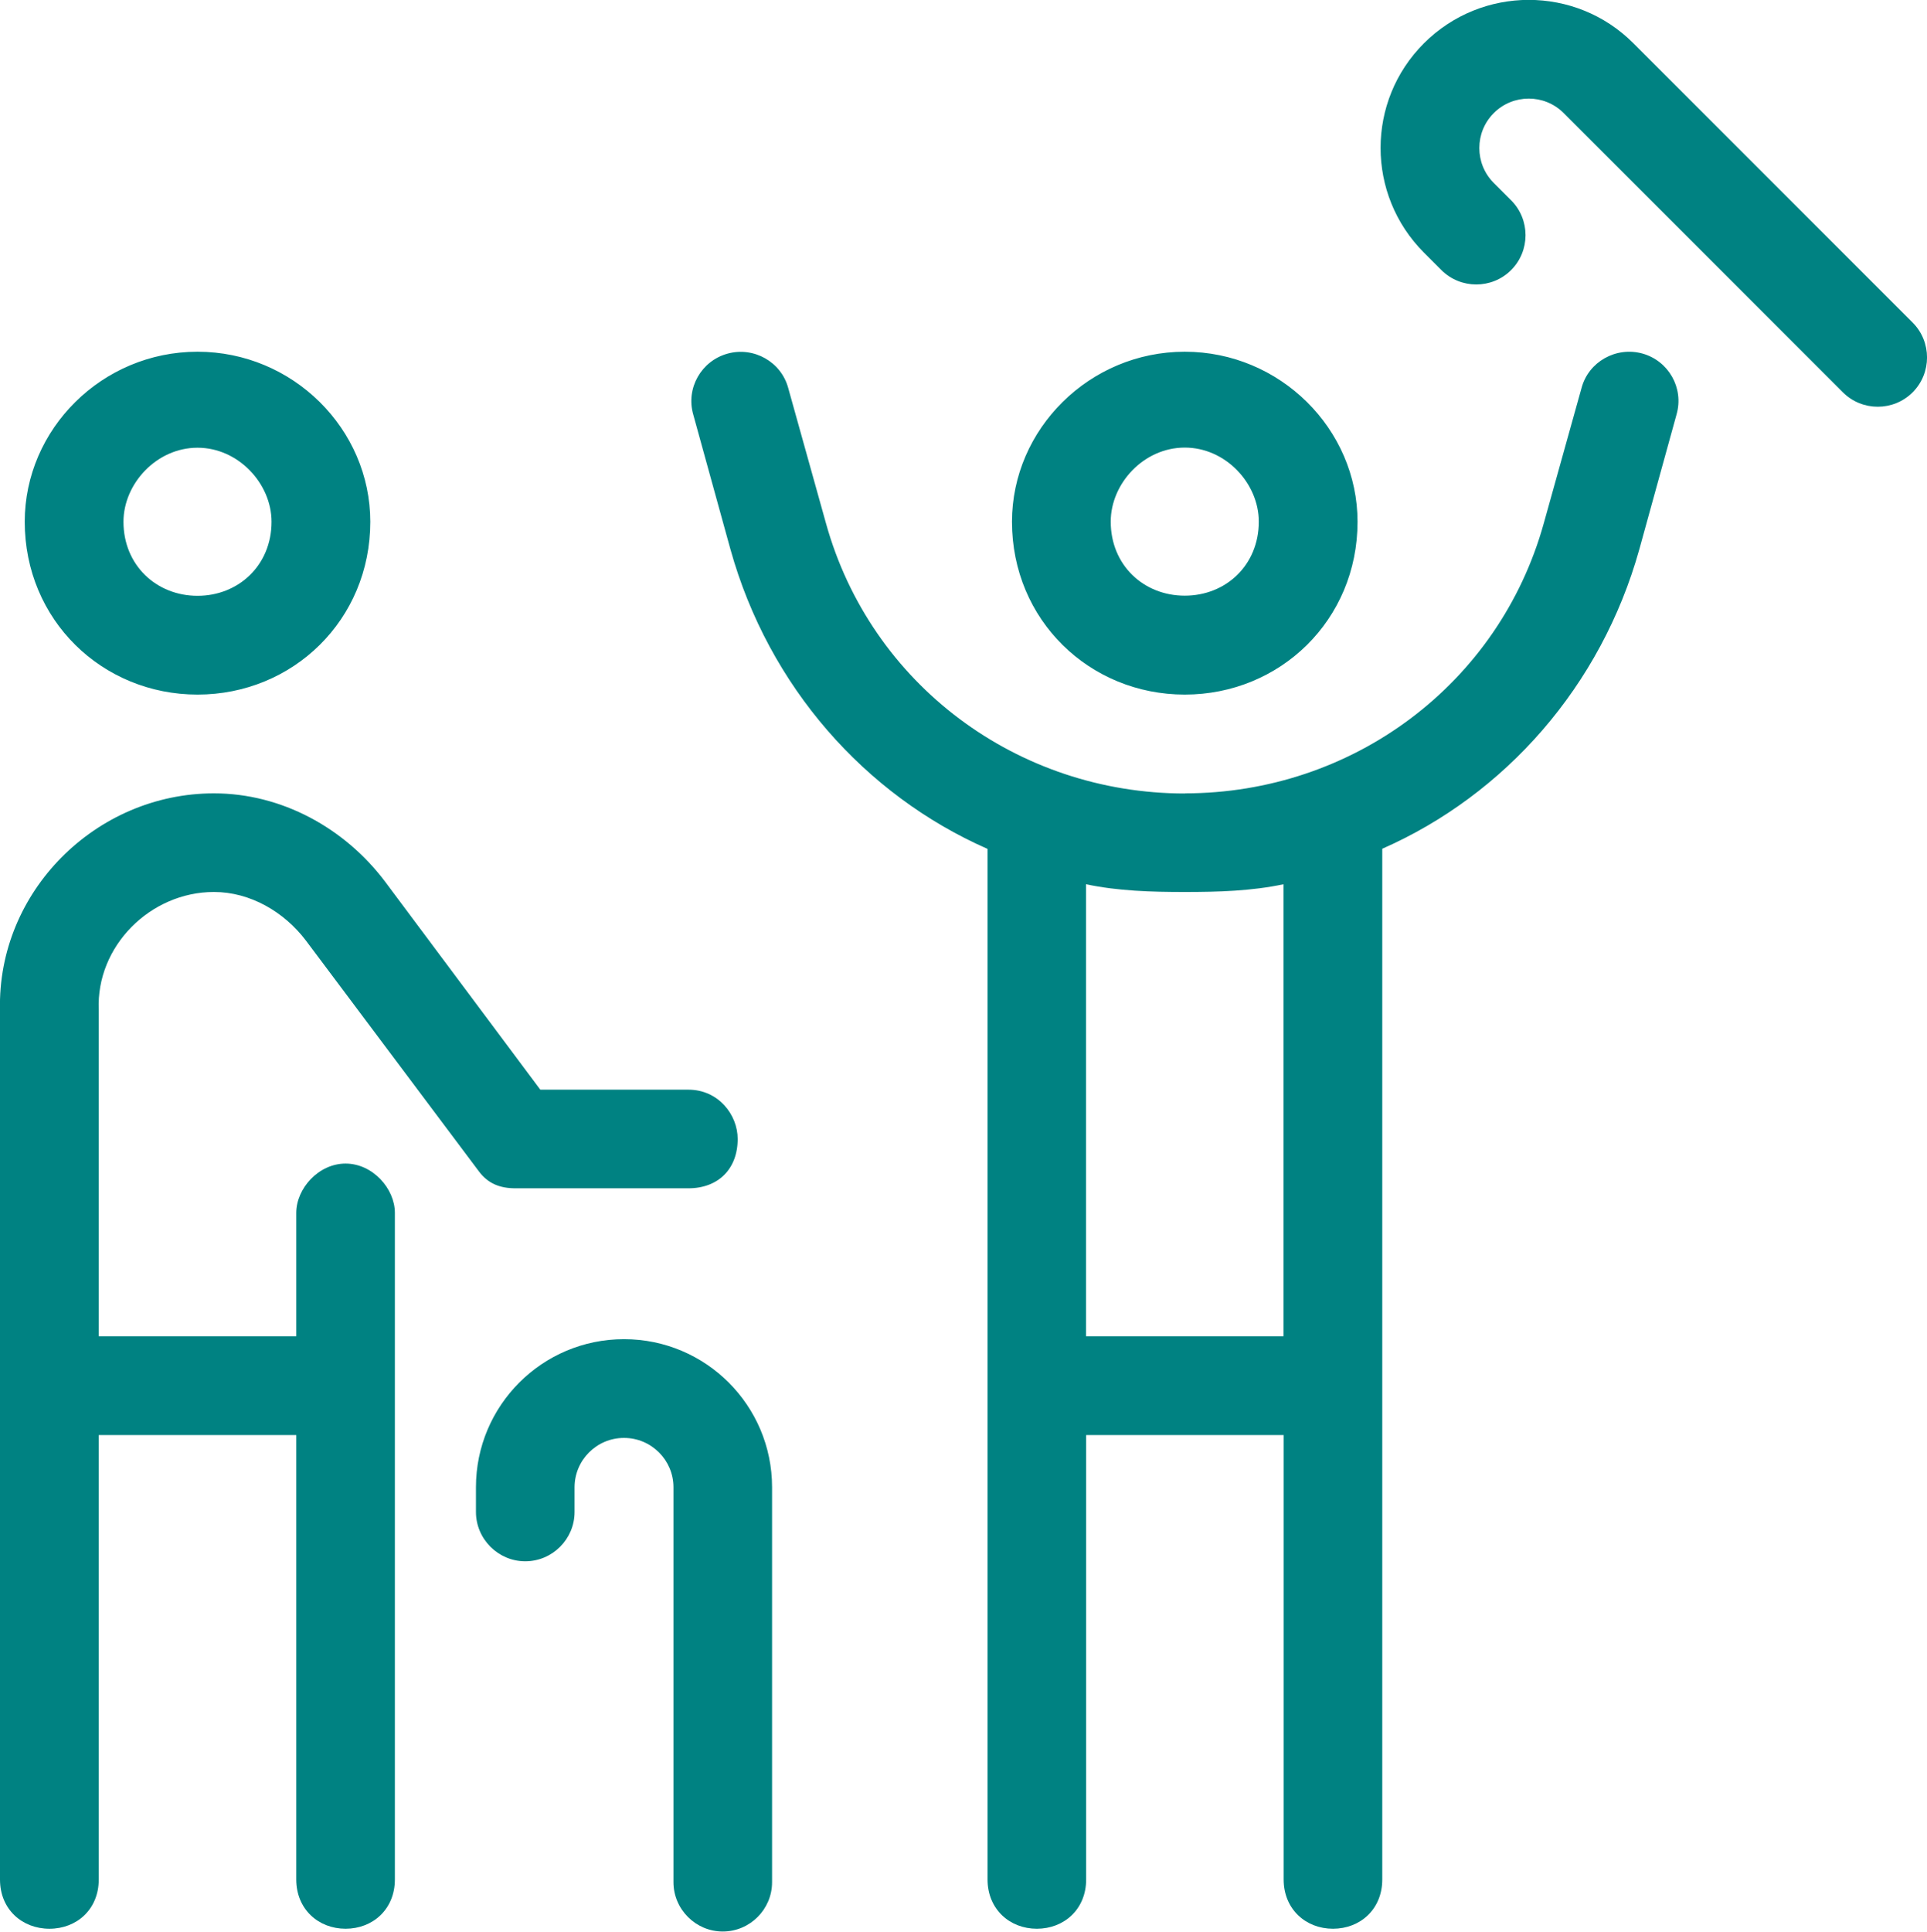 <?xml version="1.0" encoding="UTF-8"?>
<svg xmlns="http://www.w3.org/2000/svg" id="Layer_2" viewBox="0 0 139.52 139.83">
  <defs>
    <style>.cls-1{fill:#008282;stroke-width:0px;}</style>
  </defs>
  <g id="Layer_1-2">
    <path class="cls-1" d="m45.17,104.09c-1.97,0-3.57,1.61-3.57,3.57v1.79c0,1.97-1.61,3.57-3.57,3.57s-3.57-1.61-3.57-3.57v-1.79c0-5.92,4.8-10.72,10.72-10.72s10.72,4.8,10.72,10.72v28.59c0,1.97-1.61,3.57-3.57,3.57s-3.57-1.61-3.57-3.57v-28.59c0-1.97-1.61-3.57-3.57-3.57Z"></path>
    <path class="cls-1" d="m27.88,63.82l11.24,15.06h10.72c2.17,0,3.57,1.81,3.57,3.57,0,2.17-1.41,3.57-3.57,3.57h-12.51c-1.12,0-1.99-.33-2.66-1.23l-12.51-16.69c-1.59-2.1-4.05-3.53-6.67-3.53-4.61,0-8.54,3.93-8.34,8.53v23.63h14.3v-8.93c0-1.76,1.61-3.57,3.57-3.57s3.57,1.81,3.57,3.57v48.25c0,2.17-1.61,3.57-3.57,3.57s-3.57-1.41-3.57-3.57v-32.17H7.15v32.17c0,2.17-1.6,3.57-3.57,3.57S0,138.22,0,136.06v-62.95c-.2-8.56,6.93-15.68,15.49-15.68,4.89,0,9.46,2.5,12.39,6.39ZM1.79,37.77c0-6.71,5.6-12.31,12.51-12.31s12.51,5.6,12.51,12.31c0,7.11-5.61,12.51-12.51,12.51S1.79,44.88,1.79,37.77Zm12.51,5.36c2.96,0,5.36-2.2,5.36-5.36,0-2.76-2.4-5.36-5.36-5.36s-5.36,2.6-5.36,5.36c0,3.16,2.4,5.36,5.36,5.36Zm71.48,14.3c12.13,0,22.76-7.89,26-19.57l2.73-9.78c.51-1.9,2.5-3.01,4.4-2.49,1.9.53,3.02,2.5,2.48,4.4l-2.7,9.78c-2.77,9.9-9.72,17.76-18.61,21.67v74.61c0,2.17-1.61,3.57-3.57,3.57s-3.57-1.41-3.57-3.57v-32.17h-14.3v32.17c0,2.17-1.61,3.57-3.57,3.57s-3.57-1.41-3.57-3.57V61.45c-8.89-3.91-15.84-11.77-18.61-21.67l-2.7-9.78c-.54-1.9.58-3.87,2.48-4.4,1.9-.53,3.89.59,4.4,2.49l2.73,9.78c3.24,11.68,13.87,19.57,26,19.57Zm12.51-19.66c0,7.11-5.61,12.51-12.51,12.51s-12.51-5.4-12.51-12.51c0-6.71,5.61-12.31,12.51-12.31s12.51,5.6,12.51,12.31Zm-12.51,26.8c-2.43,0-4.82-.07-7.15-.56v32.72h14.3v-32.72c-2.32.49-4.71.56-7.15.56Zm0-32.17c-2.97,0-5.36,2.6-5.36,5.36,0,3.16,2.39,5.36,5.36,5.36s5.36-2.2,5.36-5.36c0-2.76-2.39-5.36-5.36-5.36Z"></path>
    <path class="cls-1" d="m108.15,8.19c-1.39,1.39-1.39,3.66,0,5.05l1.26,1.26c1.39,1.39,1.39,3.66,0,5.05s-3.66,1.39-5.05,0l-1.26-1.26c-4.19-4.19-4.19-10.98,0-15.16s10.98-4.19,15.16,0l20.22,20.22c1.39,1.39,1.39,3.66,0,5.05s-3.66,1.39-5.05,0l-20.22-20.22c-1.39-1.39-3.66-1.39-5.05,0Z"></path>
  </g>
</svg>
